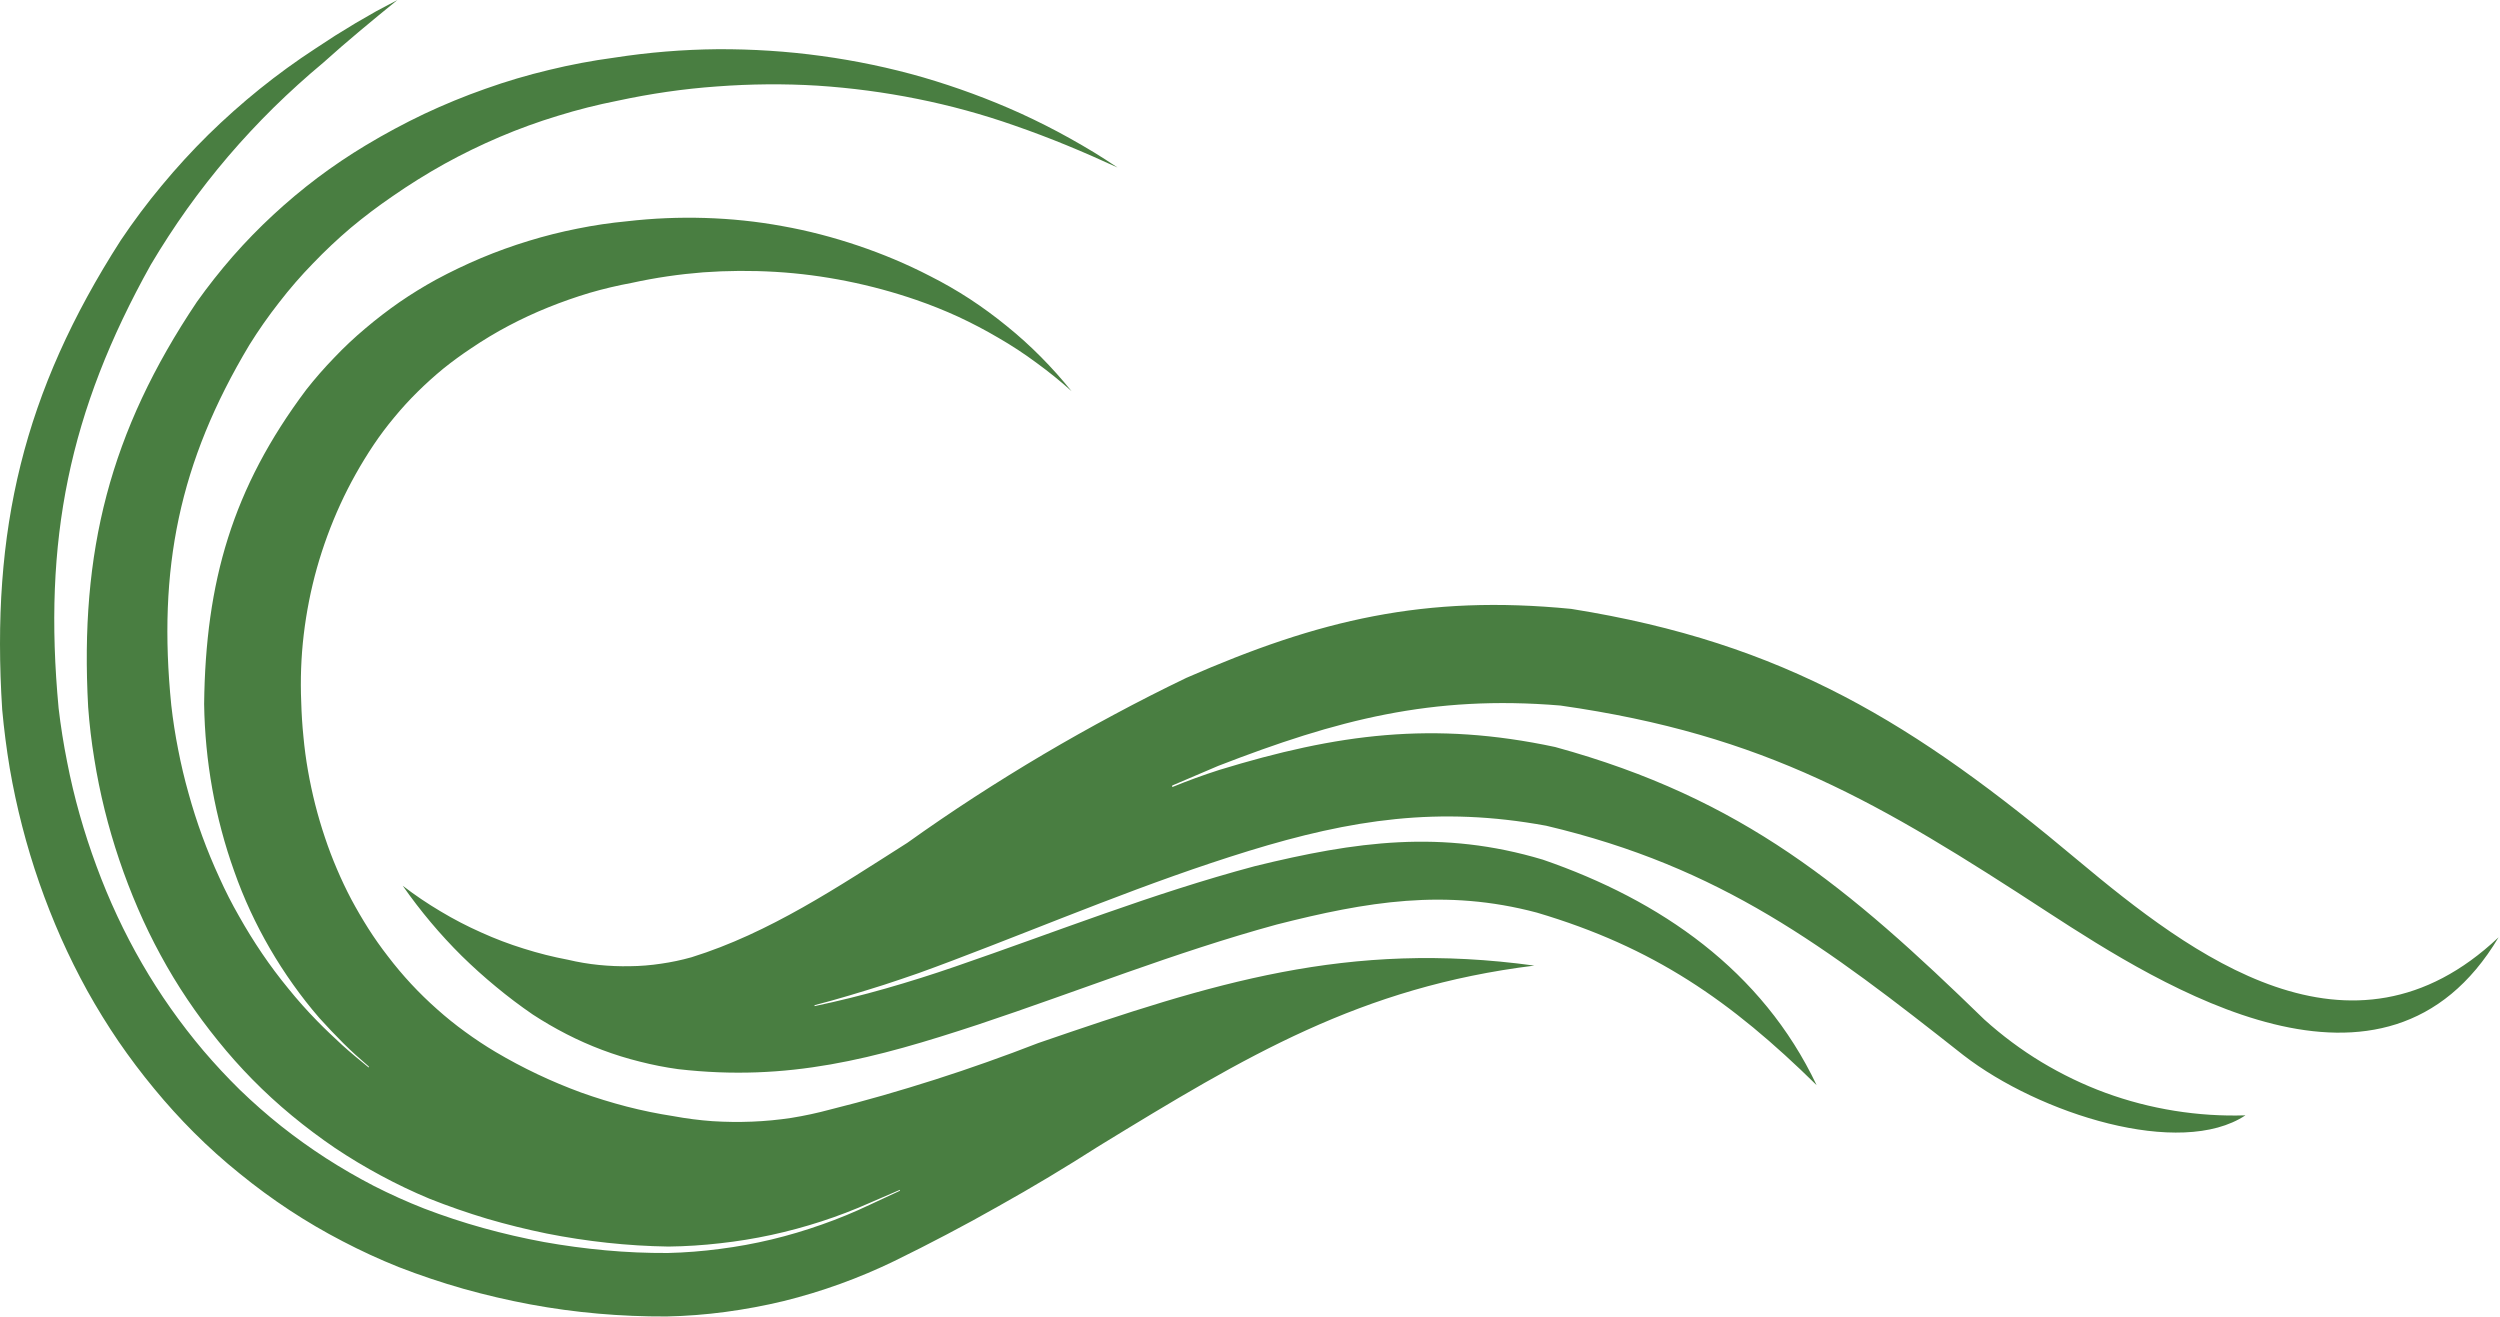 <svg version="1.2" xmlns="http://www.w3.org/2000/svg" viewBox="0 0 1591 838" width="1591" height="838">
	<title>logo (10)-svg</title>
	<style>
		.s0 { fill: #497e41 } 
	</style>
	<g id="Layer_2">
		<g id="Layer_1-2">
			<path id="Layer" class="s0" d="m1590.1 596.5c-72.2 121.2-214.1 31.3-286.6-15.8c-107.3-70-179.7-113.1-310.5-131.7c-81.8-6.8-142.1 9.1-217.7 38.4l-29.3 12.5v1c9.8-4 19.6-7.6 29.9-10.9c75.1-23 136.1-31.2 213.8-14.6c119.6 32.8 186.5 89.2 273.2 173.5c11.2 10.1 23.4 19.2 36.3 27c13 7.8 26.6 14.4 40.8 19.6c14.2 5.2 28.9 9 43.8 11.4c15 2.4 30.1 3.4 45.2 2.9c-41.5 27.5-131.2-0.9-179.5-38.3c-87.8-69.2-153.8-119.6-265.5-146c-68.5-12.6-124-4-189.2 16c-65.2 20.1-125.2 45.8-188.6 69.8q-10.8 4.1-21.6 8q-10.9 3.8-21.9 7.4q-11 3.5-22.1 6.8q-11 3.3-22.2 6.2v0.6q11.4-2.4 22.7-5.2q11.3-2.8 22.5-6q11.2-3.2 22.3-6.7q11.1-3.5 22.1-7.3c64.3-22.1 124.8-46.3 190.7-63.9c64.1-15.7 118.8-23.4 183.2-4.1c74.8 25.8 139.5 70.4 174.2 143.5c-54.7-53.8-103.8-87.8-178-109.8c-58.3-15.5-108.3-7-165.7 7.6c-65.1 17.8-126.1 42.4-189.8 63.6c-66.1 21.8-121 36.5-191.1 28.4q-12.3-1.7-24.4-4.8q-12.1-3-23.8-7.4q-11.7-4.4-22.8-10.1q-11.1-5.7-21.5-12.5q-12.1-8.3-23.3-17.6q-11.3-9.3-21.8-19.6q-10.4-10.3-19.8-21.5q-9.4-11.2-17.8-23.2q11.6 8.9 24.1 16.3q12.5 7.5 25.8 13.4q13.2 6 27.1 10.3q13.9 4.4 28.2 7.1q9.7 2.3 19.6 3.3q9.9 1 19.8 0.8q9.9-0.1 19.8-1.6q9.8-1.4 19.4-4.1c49.5-15.4 93.4-44.9 137.3-72.8q21-15 42.7-29.1q21.6-14 43.9-27.2q22.2-13.1 45-25.3q22.7-12.2 46-23.4c84.6-37.1 152-53 244.9-43.9c136.2 21.7 218.9 73.1 322.7 160.2c71.7 59.9 173.4 137.7 267.5 48.8zm-613.6 18c-110.8 13.7-183.4 57.5-277.1 114.8q-15.8 10.1-31.8 19.7q-16 9.6-32.3 18.7q-16.2 9.2-32.8 17.9q-16.5 8.7-33.3 16.9q-16.9 8.2-34.6 14.6q-17.7 6.4-35.9 10.9q-18.3 4.4-37 6.9q-18.6 2.5-37.4 2.9q-21.9 0.1-43.6-1.8q-21.8-1.9-43.3-5.9q-21.4-4-42.4-9.9q-21.1-6-41.4-13.9q-18.2-7.3-35.6-16.4q-17.4-9-33.8-19.8q-16.4-10.8-31.6-23.2q-15.3-12.3-29.2-26.2q-13.3-13.3-25.3-27.9q-12-14.5-22.7-30.1q-10.6-15.6-19.8-32.1q-9.1-16.5-16.8-33.8q-7.6-17.2-13.8-35q-6.2-17.8-10.9-36.1q-4.7-18.2-7.9-36.8q-3.1-18.6-4.8-37.3c-7.3-114.3 13.5-202.1 75.4-298.6q12.2-18.2 26.2-35q14-16.9 29.6-32.3q15.6-15.3 32.7-29.1q17-13.7 35.4-25.7q6.3-4.2 12.7-8.3q6.4-4 12.9-7.9q6.6-3.9 13.2-7.6q6.7-3.6 13.4-7.1c-16.2 13.2-31.9 26.1-47.2 39.9q-16.3 13.6-31.5 28.5q-15.1 14.9-28.9 31q-13.8 16.2-26.2 33.5q-12.3 17.3-23.1 35.5c-52.2 93.5-68.7 175.7-58.7 282.3q2 17.1 5.4 34.1q3.3 17 8 33.6q4.7 16.6 10.7 32.8q6 16.3 13.3 31.9q7.2 15.4 15.7 30.1q8.5 14.7 18.3 28.6q9.8 13.9 20.8 26.9q11 12.9 23.1 24.8q12.6 12.2 26.4 23.2q13.8 10.9 28.5 20.4q14.8 9.5 30.4 17.6q15.7 8 32 14.4q18.5 7.1 37.6 12.4q19.1 5.3 38.6 8.9q19.5 3.5 39.3 5.3q19.7 1.8 39.6 1.7q16.6-0.4 33.2-2.6q16.5-2.1 32.8-6q16.2-3.9 32-9.5q15.7-5.5 30.8-12.7l18.9-8.8v-0.6l-19.2 8.3q-15.1 6.7-30.8 11.8q-15.7 5.1-31.8 8.6q-16.2 3.5-32.6 5.3q-16.4 1.9-32.9 2.1q-19.5-0.3-38.9-2.4q-19.5-2.1-38.6-5.9q-19.1-3.9-37.9-9.4q-18.7-5.6-36.8-12.8q-15.8-6.6-30.8-14.7q-15.1-8.1-29.3-17.6q-14.1-9.6-27.3-20.5q-13.2-10.9-25.2-23.1q-11.5-11.7-21.8-24.5q-10.4-12.8-19.6-26.5q-9.2-13.7-17-28.1q-7.9-14.5-14.4-29.6q-6.6-15.3-11.9-31q-5.3-15.7-9.3-31.8q-4-16.2-6.6-32.5q-2.7-16.4-3.9-33c-5.4-98.8 13.7-175 69.2-257.8q10.7-15 22.8-28.9q12.2-13.9 25.7-26.4q13.6-12.6 28.3-23.7q14.8-11.1 30.6-20.6q18.1-10.9 37.2-20q19.1-9 39-16q19.9-7.1 40.5-12q20.5-5 41.4-7.8c21.8-3.4 43.9-5.2 65.9-5.4c22.1-0.1 44.1 1.3 66 4.3c21.9 3 43.5 7.5 64.7 13.6c21.2 6.2 41.9 13.8 62 22.9q8.1 3.7 16 7.7q7.9 4 15.6 8.3q7.7 4.3 15.3 8.9q7.5 4.6 14.9 9.6c-21.9-10.1-42.7-18.8-65.8-26.8c-20.2-7.1-40.8-12.7-61.7-16.9c-20.9-4.2-42.1-7-63.4-8.4c-21.3-1.3-42.7-1.1-64 0.5c-21.3 1.5-42.4 4.6-63.3 9.1q-19.3 3.8-38 9.6q-18.8 5.7-36.9 13.4q-18.1 7.7-35.3 17.2q-17.2 9.6-33.3 20.8q-13.6 9.3-26.3 19.9q-12.6 10.7-24 22.6q-11.5 11.8-21.6 24.9q-10.2 13-18.9 27c-44.8 74.8-58.4 142.6-49.7 229.3q1.6 14.2 4.4 28.3q2.7 14 6.6 27.8q3.8 13.8 8.7 27.2q4.9 13.4 10.9 26.4q5.7 12.7 12.6 24.7q6.8 12.1 14.6 23.6q7.8 11.5 16.6 22.2q8.7 10.8 18.4 20.7q3.9 4 7.9 7.8q4 3.8 8.1 7.6q4.1 3.7 8.3 7.2q4.3 3.6 8.6 7.1v-0.7q-4.2-3.6-8.3-7.3q-4.1-3.7-8-7.6q-3.9-3.9-7.7-7.9q-3.8-4-7.5-8.1q-8.9-10.3-16.7-21.3q-7.9-11.1-14.7-22.8q-6.8-11.7-12.5-24q-5.7-12.3-10.2-25.1q-4.6-12.8-8.1-26q-3.5-13.1-5.9-26.5q-2.4-13.4-3.7-26.9q-1.3-13.6-1.5-27.2c0.9-77.8 18-137.3 64.9-199.9q8.4-10.7 17.9-20.5q9.4-9.9 19.9-18.7q10.4-8.8 21.6-16.6q11.2-7.7 23.2-14.3q14.1-7.6 28.8-13.8q14.8-6.2 30.2-10.9q15.3-4.7 31-7.8q15.7-3.2 31.7-4.7c16.4-1.9 33-2.6 49.5-2.1c16.6 0.5 33.1 2.2 49.4 5.2c16.3 2.9 32.3 7.1 48 12.4c15.7 5.3 31 11.7 45.7 19.3q13.1 6.6 25.4 14.6q12.2 8 23.6 17.3q11.4 9.2 21.7 19.6q10.3 10.4 19.5 21.8q-10.7-9.6-22.4-18.1q-11.6-8.6-24.1-15.8q-12.4-7.3-25.5-13.4q-13.1-6-26.7-10.7c-14.5-5-29.3-9-44.3-12c-15-3-30.2-5-45.5-5.9c-15.3-0.9-30.6-0.8-45.9 0.3c-15.2 1.2-30.4 3.4-45.4 6.7q-13.6 2.5-27 6.4q-13.3 4-26.2 9.2q-12.9 5.2-25.2 11.7q-12.3 6.5-23.8 14.3q-9.2 6.1-17.8 13q-8.5 7-16.3 14.7q-7.9 7.8-14.9 16.3q-7.1 8.5-13.2 17.6c-8 12-15.1 24.6-21.1 37.7c-6 13.1-11 26.7-14.9 40.5c-3.9 13.9-6.7 28.1-8.4 42.4c-1.7 14.3-2.2 28.7-1.6 43.1q0.3 11 1.4 21.9q1 10.9 2.9 21.7q1.9 10.8 4.6 21.5q2.7 10.6 6.2 21q3.4 10.2 7.6 20q4.2 9.9 9.2 19.4q5.1 9.5 10.8 18.5q5.8 9.1 12.4 17.6q7 9.2 14.8 17.6q7.9 8.5 16.5 16.1q8.6 7.7 18 14.5q9.3 6.8 19.2 12.7q13 7.7 26.7 14.2q13.7 6.5 27.9 11.7q14.3 5.1 28.9 8.9q14.7 3.8 29.7 6.1q12.4 2.3 24.9 3.2q12.6 0.8 25.2 0.3q12.6-0.5 25.1-2.4q12.4-2 24.6-5.3q16.9-4.2 33.6-9q16.7-4.8 33.3-10.1q16.6-5.3 32.9-11.1q16.4-5.8 32.6-12.1c111.3-38.3 196.9-65.6 315.8-49.3z" />
		</g>
	</g>
</svg>